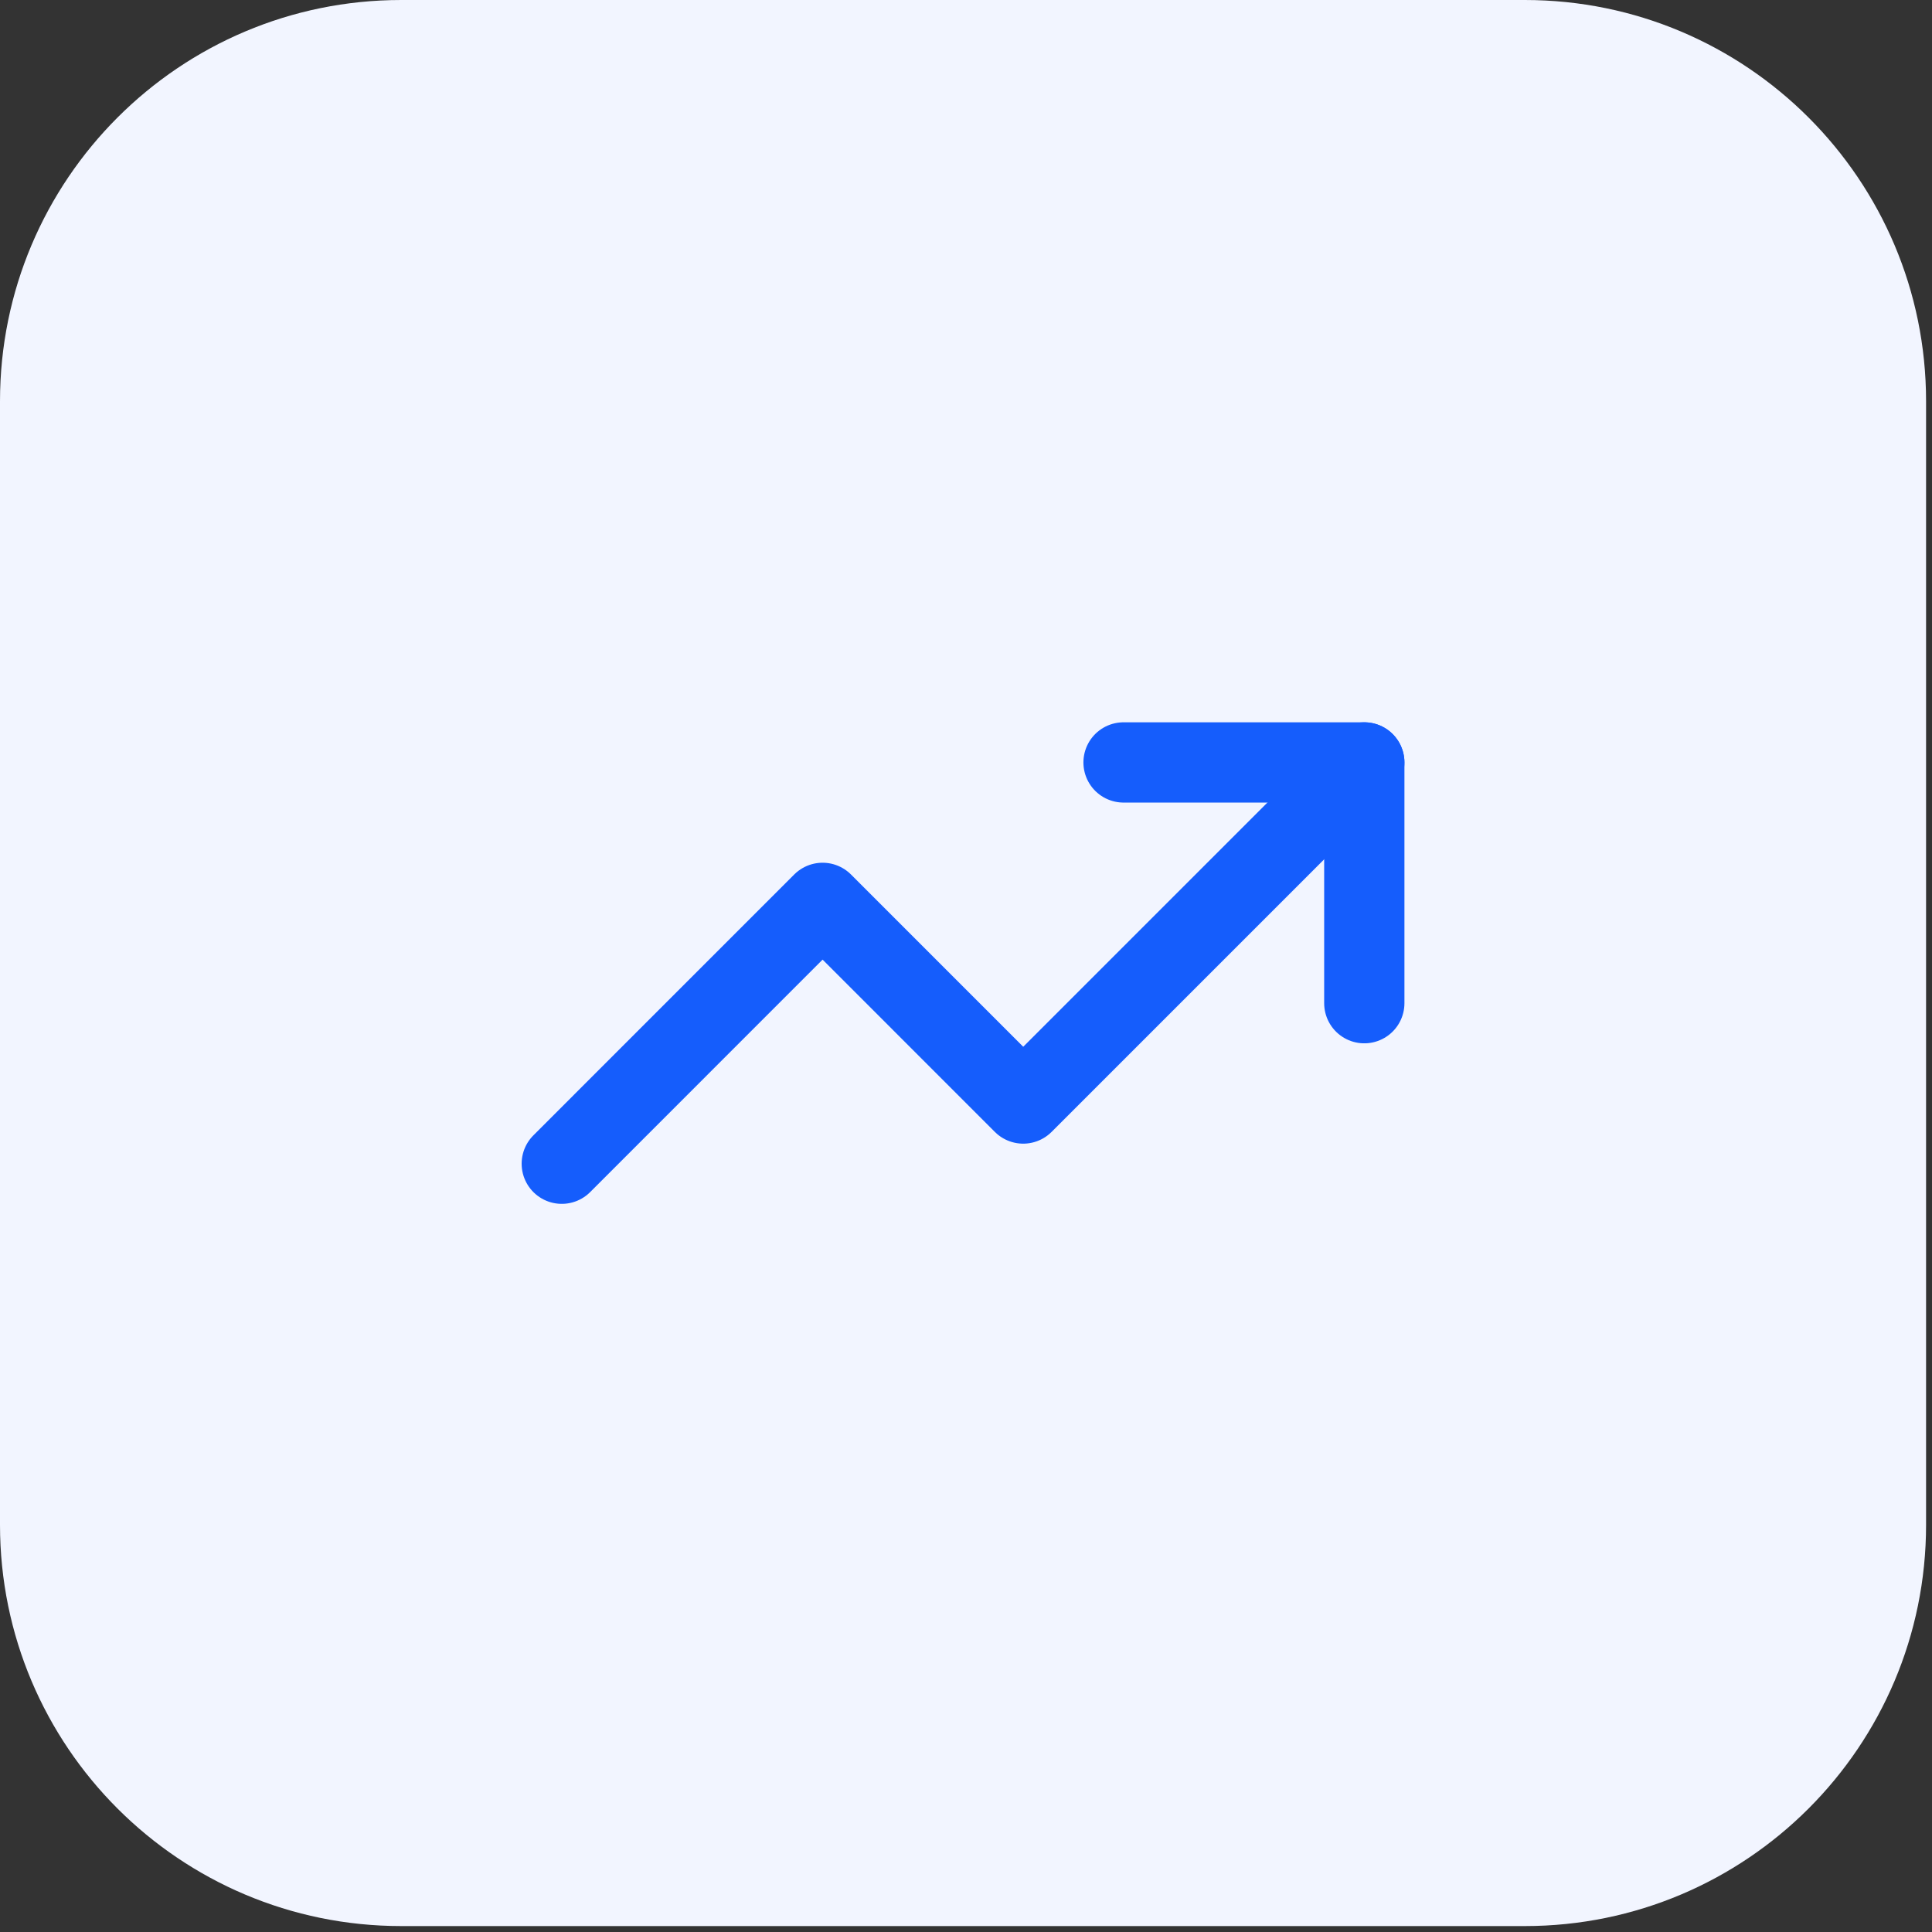<svg width="44" height="44" viewBox="0 0 44 44" fill="none" xmlns="http://www.w3.org/2000/svg">
<rect x="0" y="0" width="44" height="44" fill="#333333" stroke="none"/>
<path d="M0 9.139C0 4.091 4.091 0 9.139 0H34.727C39.774 0 43.865 4.091 43.865 9.139V34.727C43.865 39.774 39.774 43.865 34.727 43.865H9.139C4.091 43.865 0 39.774 0 34.727V9.139Z" fill="#F2F5FF"/>
<path d="M25.588 17.364H31.071V22.847" stroke="#155DFC" stroke-width="1.828" stroke-linecap="round" stroke-linejoin="round"/>
<path d="M31.071 17.364L23.303 25.132L18.734 20.562L12.794 26.503" stroke="#155DFC" stroke-width="1.828" stroke-linecap="round" stroke-linejoin="round"/>
</svg>

